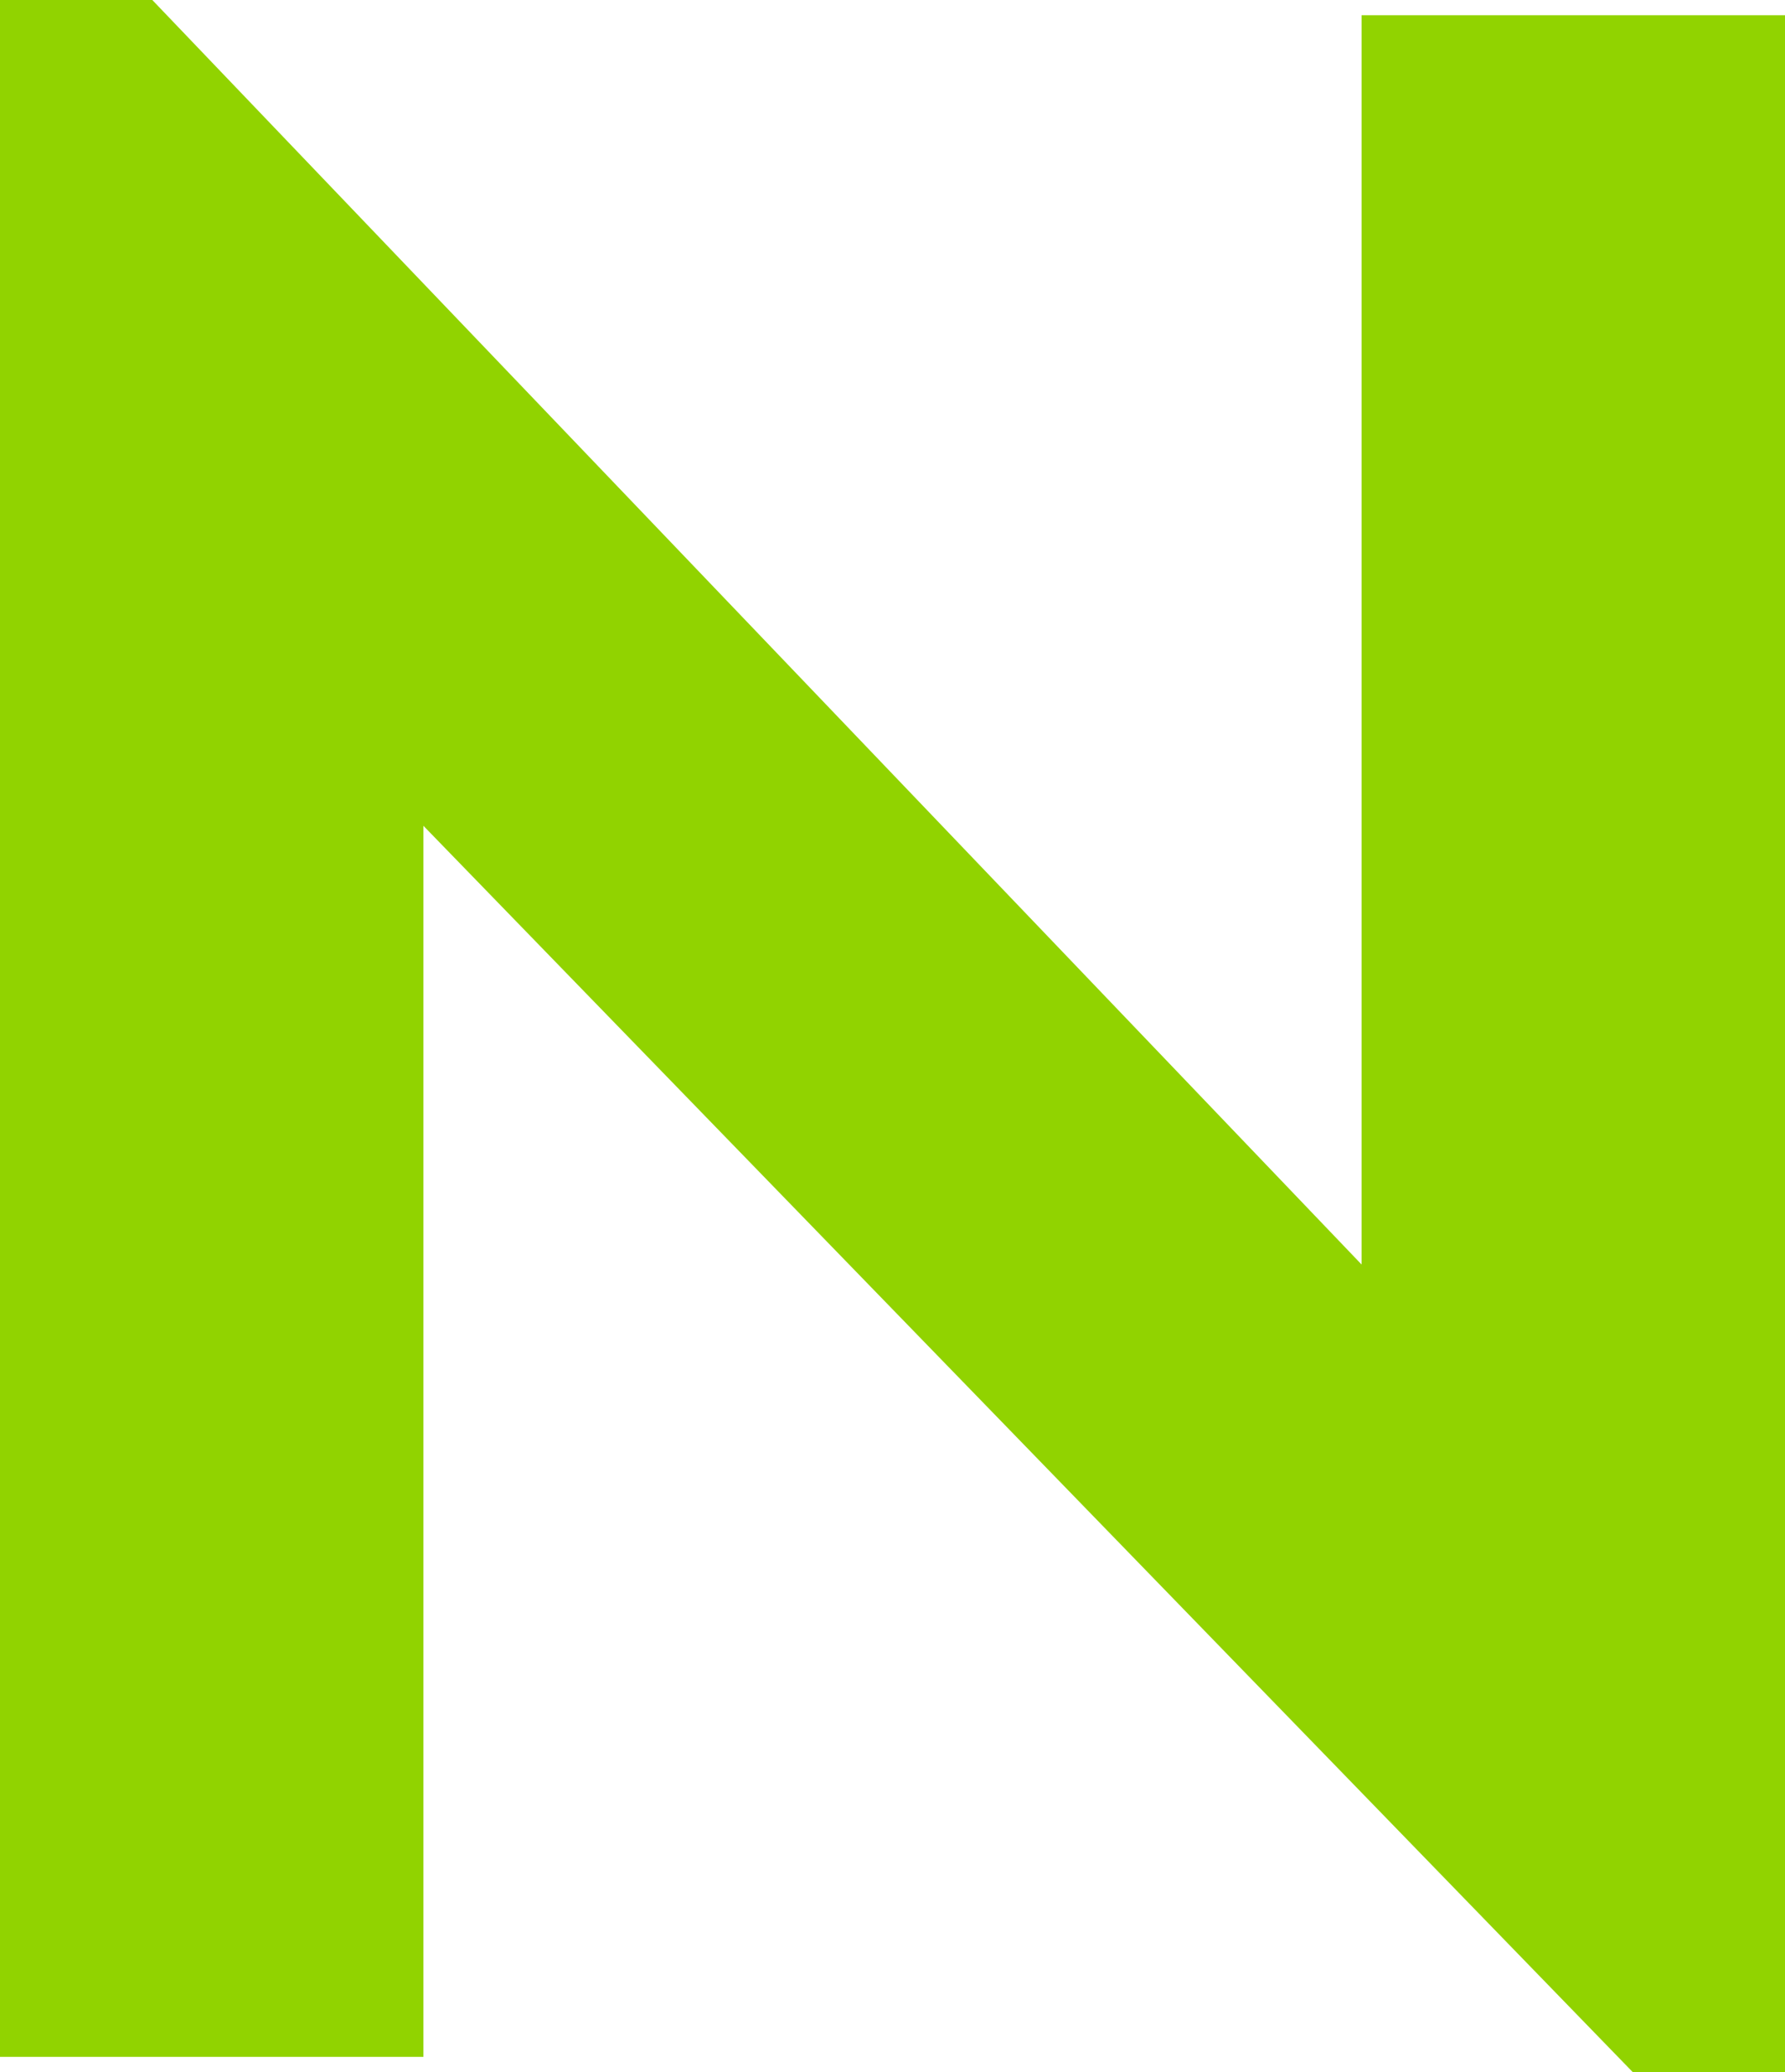 <?xml version="1.0" encoding="UTF-8"?>
<svg xmlns="http://www.w3.org/2000/svg" width="27.576" height="32" viewBox="0 0 27.576 32">
  <path id="n" d="M32.459-32.724V-.959H30.106L11.424-20.206V-1.194H4.883V-32.959H7.236L25.918-13.43V-32.724Z" transform="translate(-4.883 32.959)" fill="#91d300"></path>
</svg>
